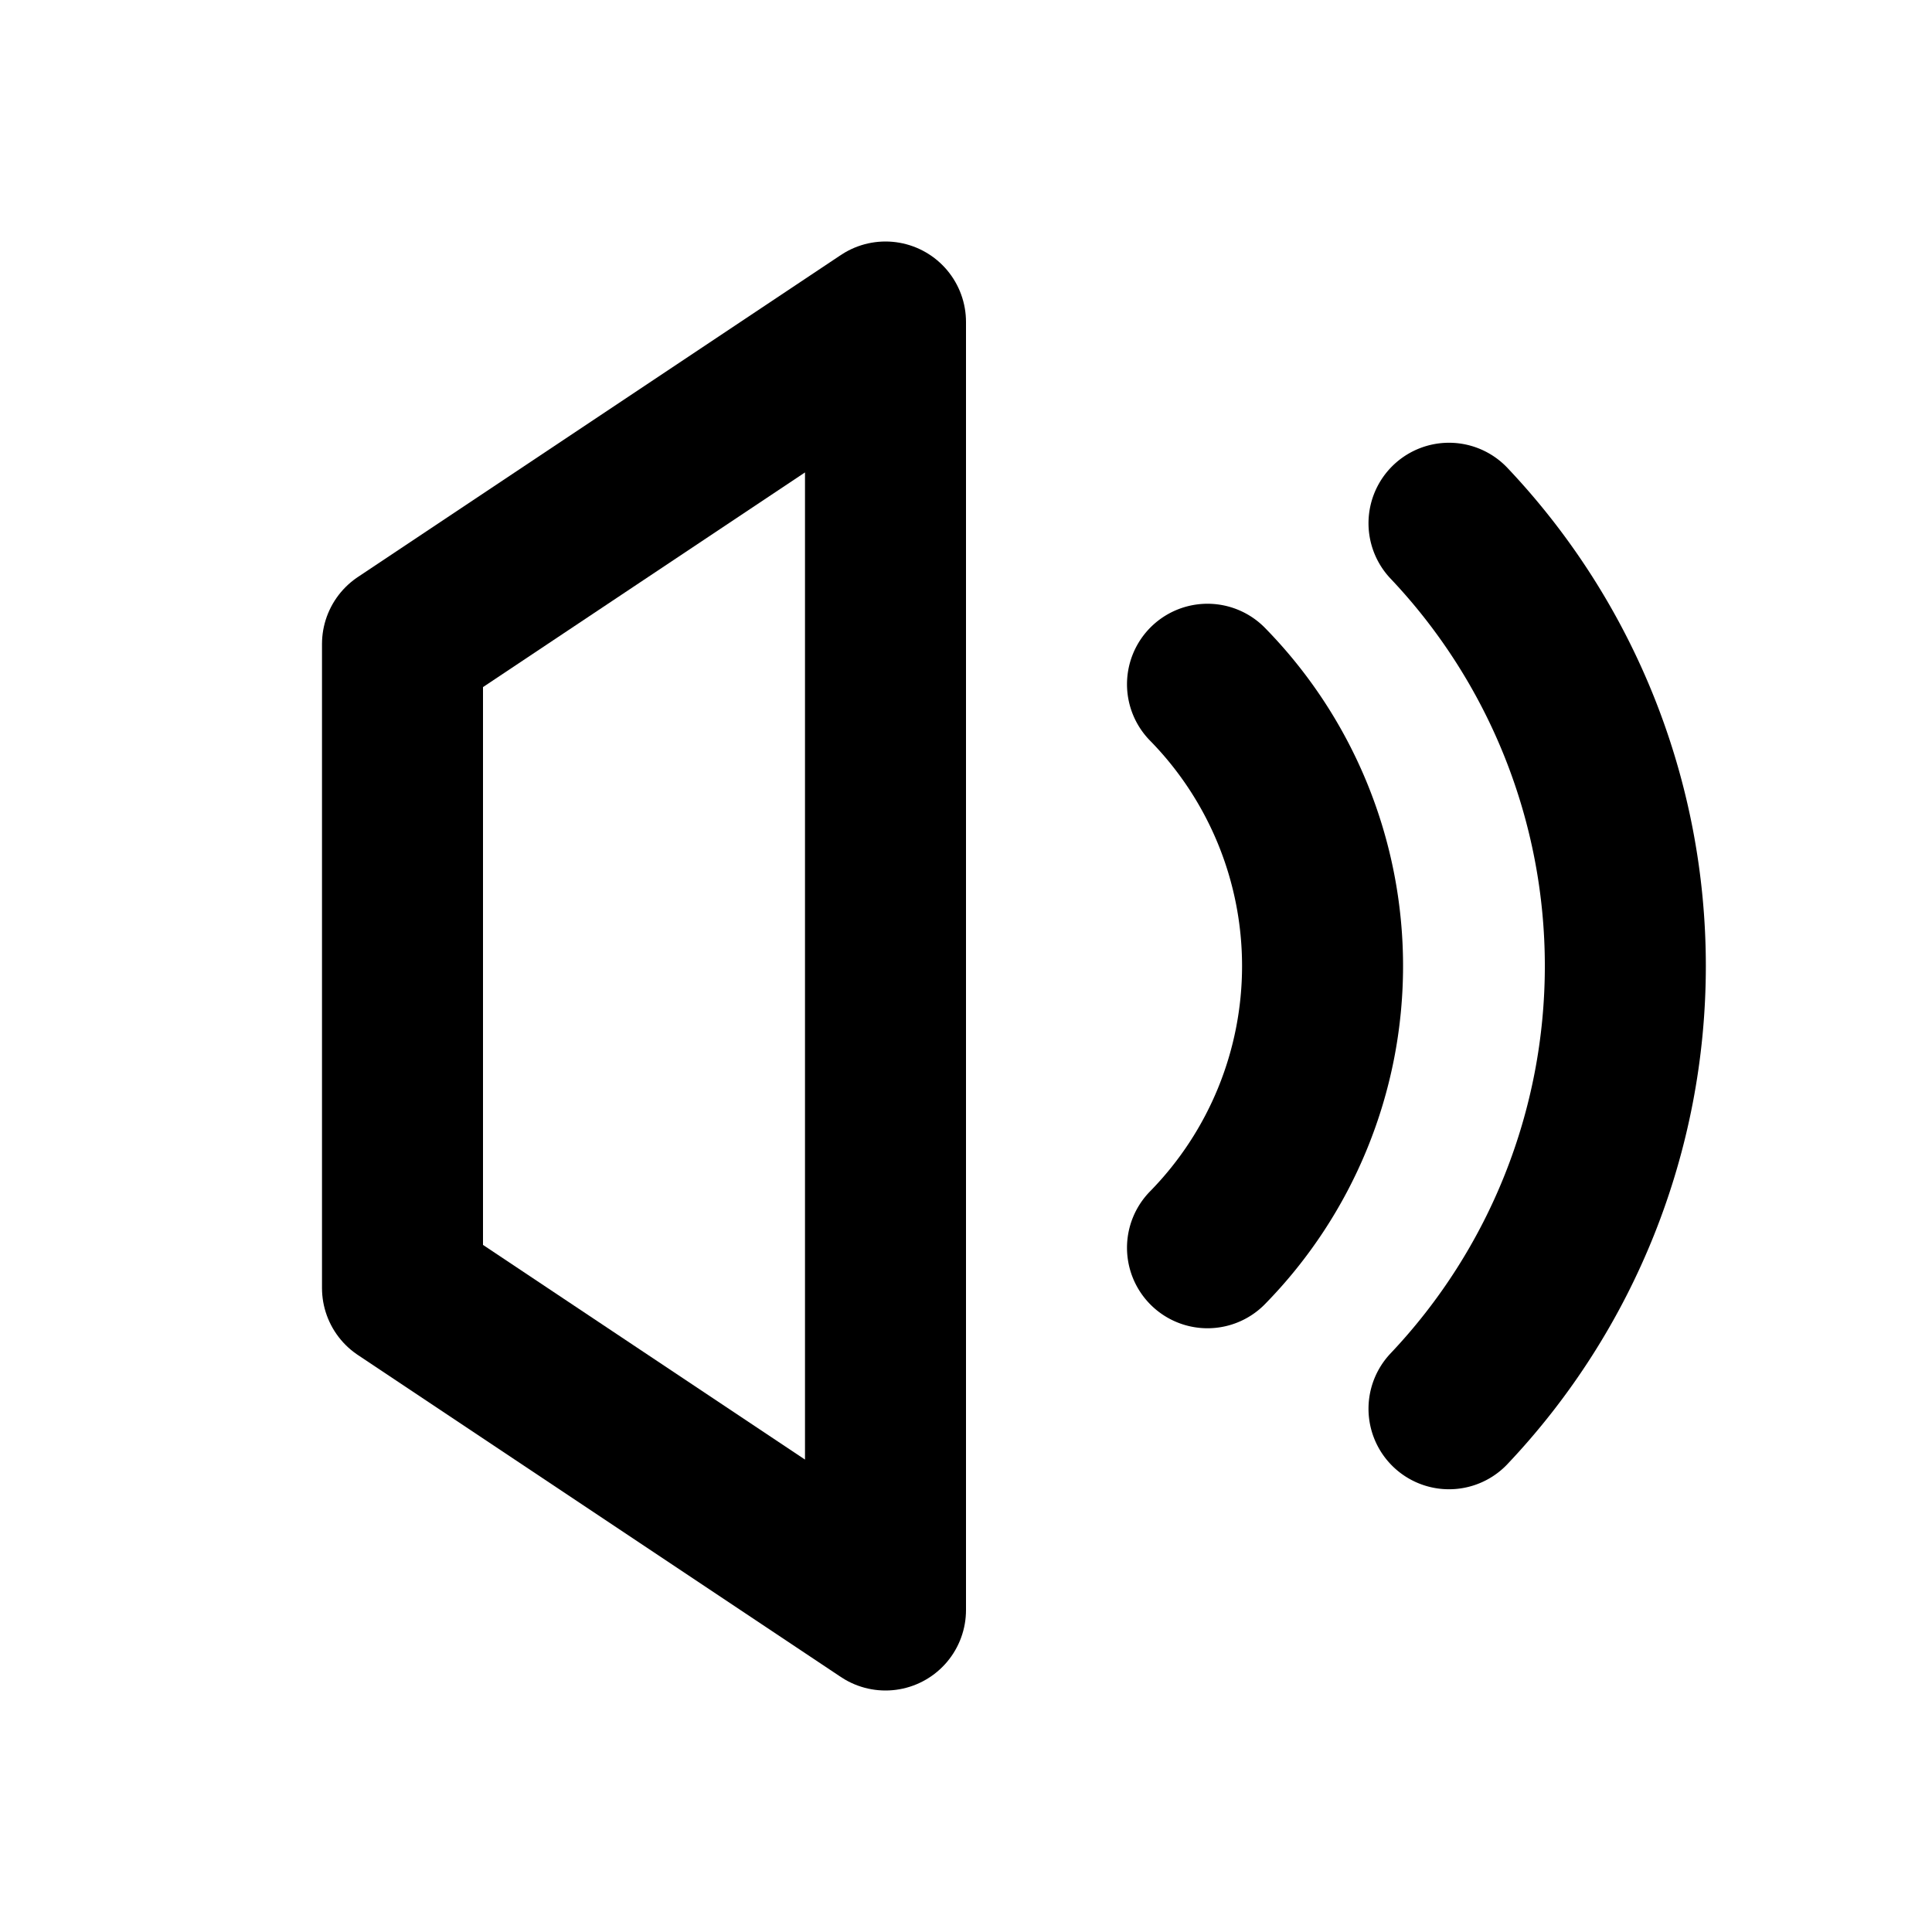 <svg xmlns="http://www.w3.org/2000/svg" width="24" height="24" viewBox="0 0 24 24" fill="none" stroke="currentColor" stroke-width="2" stroke-linecap="round" stroke-linejoin="round">
  <polygon points="5 8 11 4 11 20 5 16"></polygon>
  <path d="M15 8.5a5 5 0 0 1 0 7"></path>
  <path d="M18 6.5a8 8 0 0 1 0 11"></path>
</svg>

